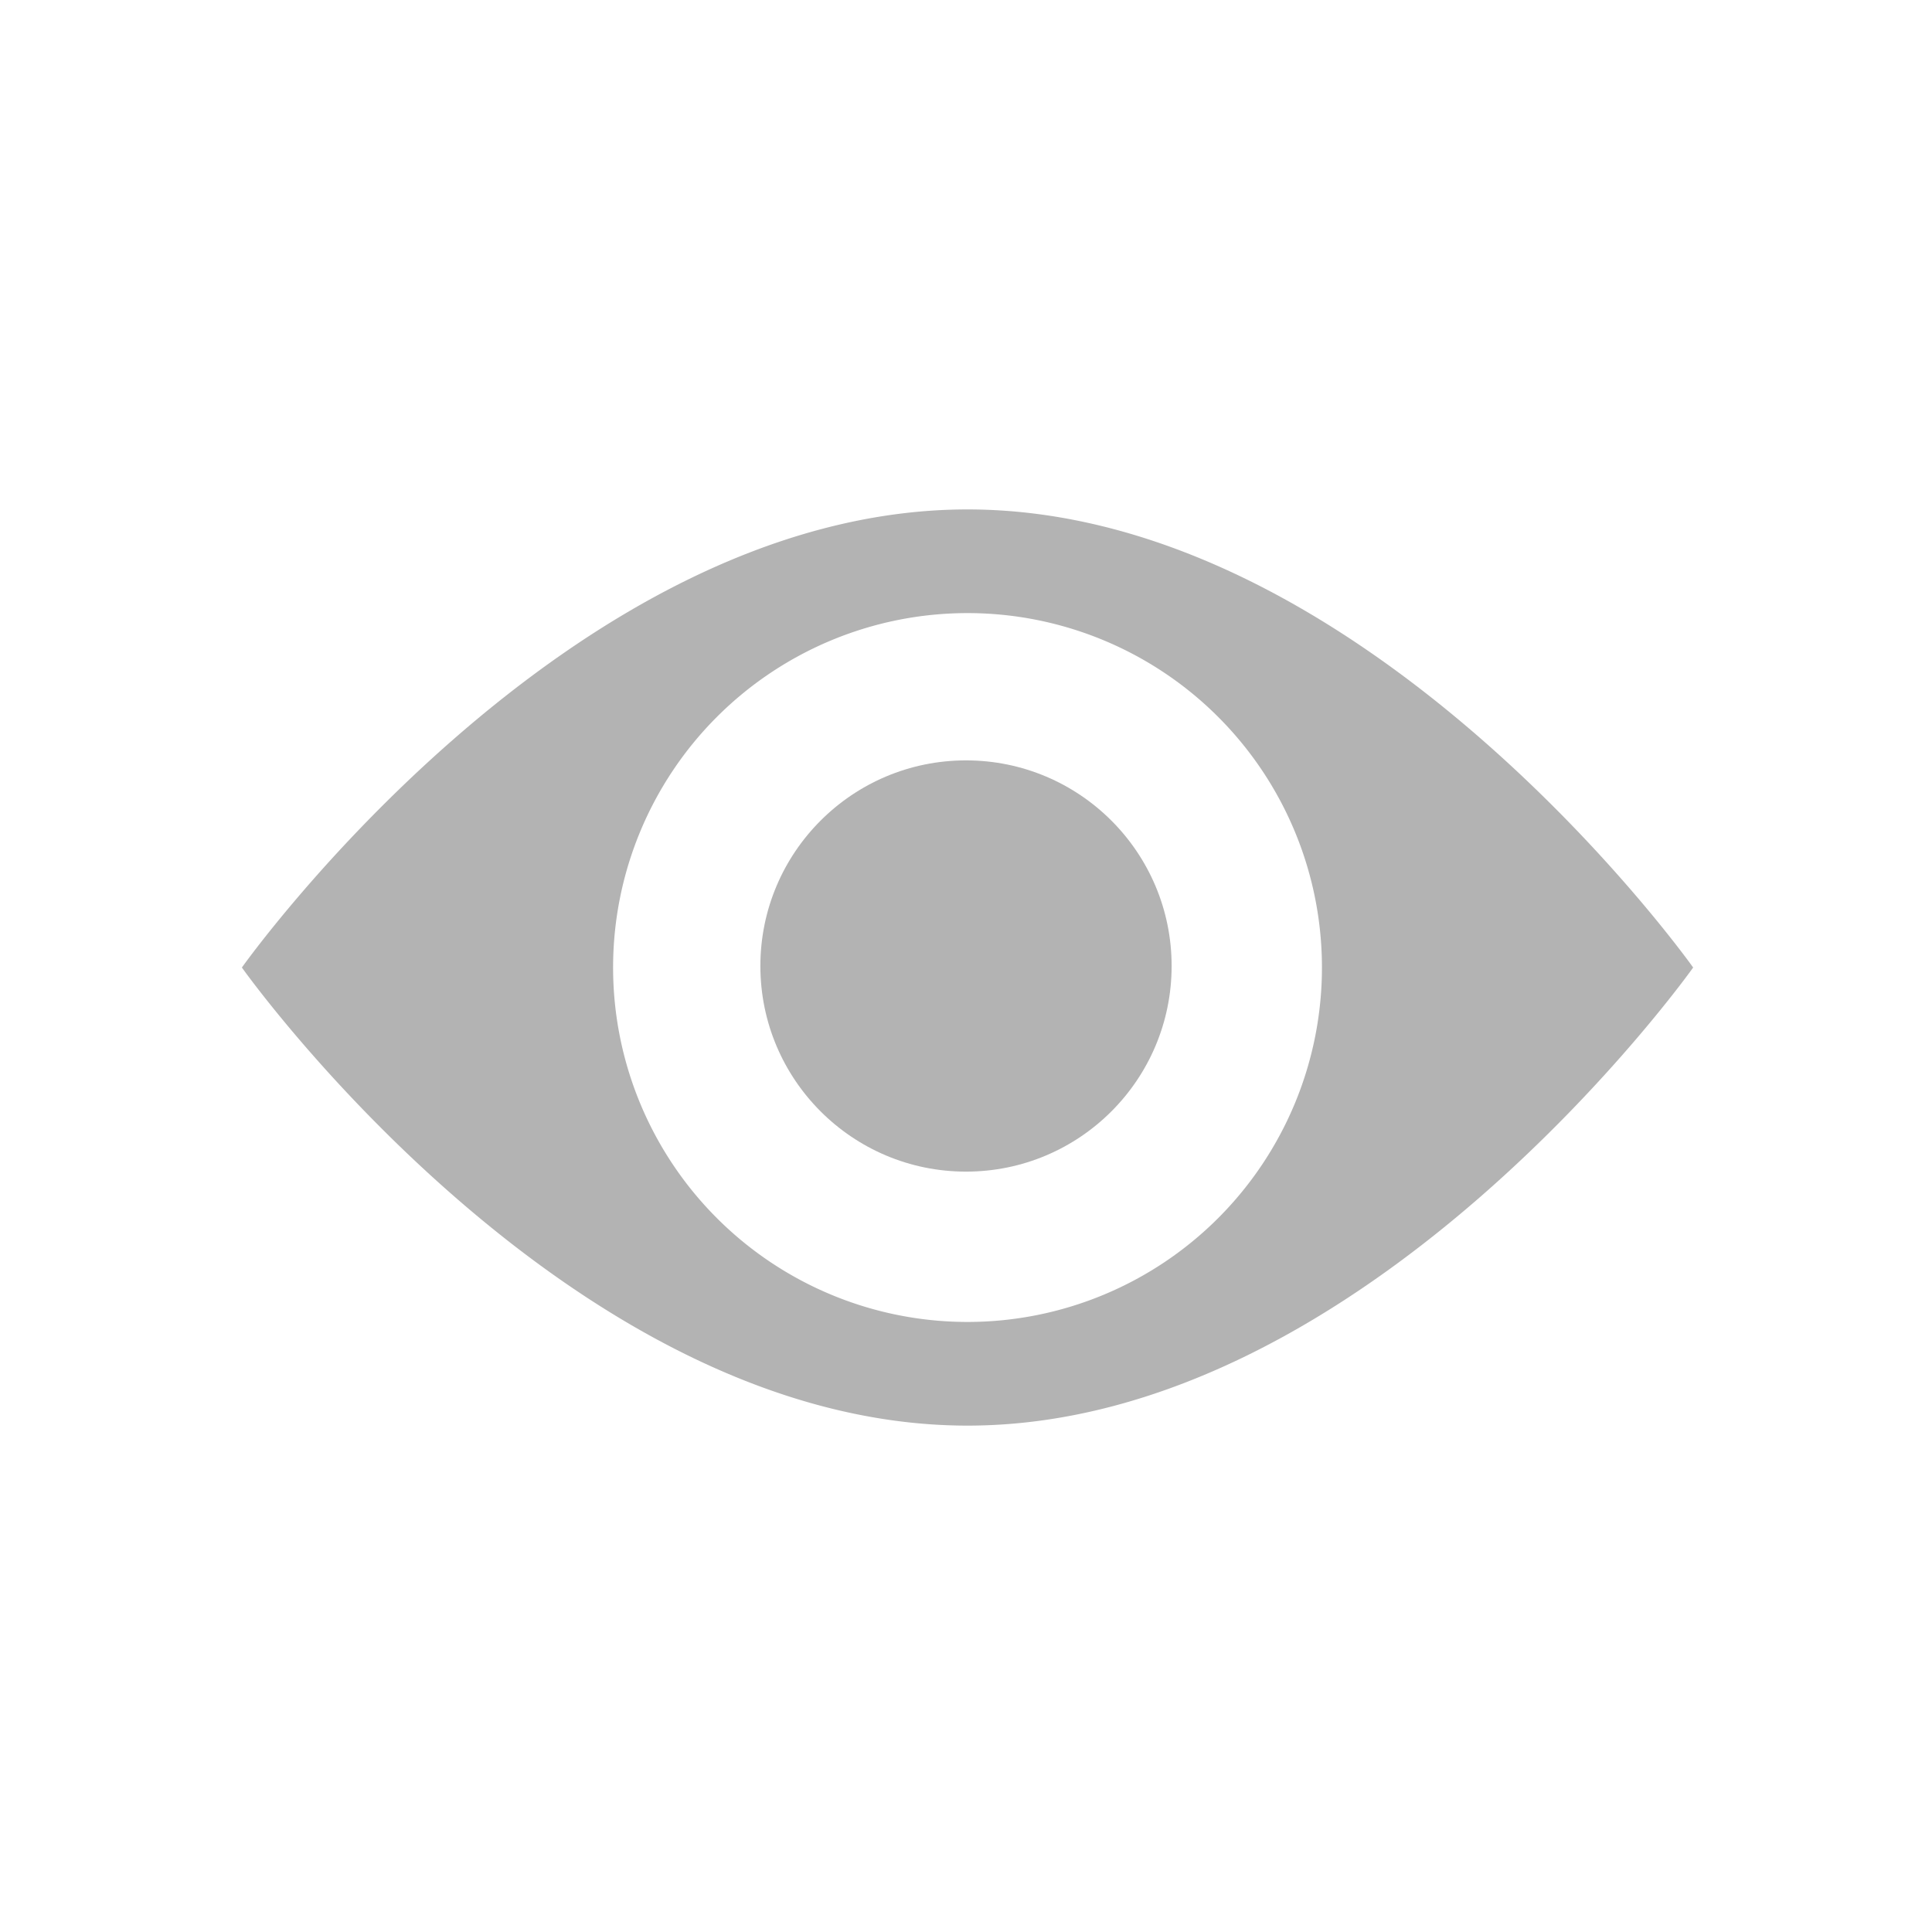 <?xml version="1.0" encoding="UTF-8" standalone="no"?>
<!-- Created with Inkscape (http://www.inkscape.org/) -->

<svg
   xmlns:dc="http://purl.org/dc/elements/1.1/"
   xmlns:cc="http://creativecommons.org/ns#"
   xmlns:rdf="http://www.w3.org/1999/02/22-rdf-syntax-ns#"
   xmlns:svg="http://www.w3.org/2000/svg"
   xmlns="http://www.w3.org/2000/svg"
   xmlns:sodipodi="http://sodipodi.sourceforge.net/DTD/sodipodi-0.dtd"
   xmlns:inkscape="http://www.inkscape.org/namespaces/inkscape"
   width="200mm"
   height="200mm"
   viewBox="0 0 200 200"
   version="1.1"
   id="svg8"
   inkscape:export-filename="/home/spc/Bilder/Cinfinity_new_buttons/eye_button_on.png"
   inkscape:export-xdpi="3.2187903"
   inkscape:export-ydpi="3.2187903"
   inkscape:version="0.92.4 (5da689c313, 2019-01-14)"
   sodipodi:docname="eye.svg">
  <defs
     id="defs2" />
  <sodipodi:namedview
     id="base"
     pagecolor="#ffffff"
     bordercolor="#666666"
     borderopacity="1.0"
     inkscape:pageopacity="0.0"
     inkscape:pageshadow="2"
     inkscape:zoom="1"
     inkscape:cx="-62.04688"
     inkscape:cy="377.95239"
     inkscape:document-units="mm"
     inkscape:current-layer="layer1"
     showgrid="false"
     inkscape:pagecheckerboard="true"
     inkscape:snap-tangential="true"
     inkscape:snap-perpendicular="true"
     showguides="true"
     inkscape:guide-bbox="true"
     inkscape:snap-intersection-paths="true"
     inkscape:snap-midpoints="true"
     inkscape:snap-smooth-nodes="true"
     inkscape:window-width="2560"
     inkscape:window-height="1369"
     inkscape:window-x="0"
     inkscape:window-y="0"
     inkscape:window-maximized="1"
     inkscape:snap-object-midpoints="true"
     inkscape:snap-global="true">
    <sodipodi:guide
       position="100,100"
       orientation="0,1"
       id="guide817"
       inkscape:locked="false"
       inkscape:label="Center Vertikal"
       inkscape:color="rgb(255,0,6)" />
    <sodipodi:guide
       position="0,100"
       orientation="1,0"
       id="guide821"
       inkscape:locked="false"
       inkscape:label="left"
       inkscape:color="rgb(0,0,255)" />
    <sodipodi:guide
       position="200,100"
       orientation="1,0"
       id="guide823"
       inkscape:locked="false"
       inkscape:label="right"
       inkscape:color="rgb(0,0,255)" />
    <sodipodi:guide
       position="100,200"
       orientation="0,1"
       id="guide825"
       inkscape:locked="false"
       inkscape:label="top"
       inkscape:color="rgb(0,0,255)" />
    <sodipodi:guide
       position="100,0"
       orientation="0,1"
       id="guide827"
       inkscape:locked="false"
       inkscape:label="down"
       inkscape:color="rgb(0,0,255)" />
    <sodipodi:guide
       position="100,175"
       orientation="0,1"
       id="guide829"
       inkscape:locked="false"
       inkscape:label=""
       inkscape:color="rgb(0,0,255)" />
    <sodipodi:guide
       position="100,25"
       orientation="0,1"
       id="guide831"
       inkscape:locked="false"
       inkscape:label=""
       inkscape:color="rgb(0,0,255)" />
    <sodipodi:guide
       position="25,100"
       orientation="1,0"
       id="guide833"
       inkscape:locked="false"
       inkscape:label=""
       inkscape:color="rgb(0,0,255)" />
    <sodipodi:guide
       position="175,100"
       orientation="1,0"
       id="guide835"
       inkscape:locked="false"
       inkscape:label=""
       inkscape:color="rgb(0,0,255)" />
    <sodipodi:guide
       position="70,100"
       orientation="1,0"
       id="guide830"
       inkscape:locked="false"
       inkscape:label=""
       inkscape:color="rgb(0,0,255)" />
    <sodipodi:guide
       position="130,100"
       orientation="1,0"
       id="guide832"
       inkscape:locked="false"
       inkscape:label=""
       inkscape:color="rgb(0,0,255)" />
    <sodipodi:guide
       position="100,100"
       orientation="1,0"
       id="guide2180"
       inkscape:locked="false"
       inkscape:label=""
       inkscape:color="rgb(255,2,0)" />
  </sodipodi:namedview>
  <g
     inkscape:label="Layer 1"
     inkscape:groupmode="layer"
     id="layer1"
     transform="translate(0,-97)">
    <path
       inkscape:connector-curvature="0"
       id="path2-1"
       transform="matrix(0.265,0,0,0.265,0,97)"
       d="m 377.953,199.004 c -156.553,0 -283.465,178.949 -283.465,178.949 0,0 126.912,178.949 283.465,178.949 156.553,0 283.465,-178.949 283.465,-178.949 0,0 -126.912,-178.949 -283.465,-178.949 z m 0,40.496 A 138.453,138.453 0 0 1 516.406,377.953 138.453,138.453 0 0 1 377.953,516.406 138.453,138.453 0 0 1 239.5,377.953 138.453,138.453 0 0 1 377.953,239.5 Z"
       style="display:inline;fill:#b3b3b3;fill-opacity:1;stroke-width:0.266" />
    <circle
       style="display:inline;opacity:1;vector-effect:none;fill:#b3b3b3;fill-opacity:1;fill-rule:evenodd;stroke:none;stroke-width:16.103;stroke-linecap:butt;stroke-linejoin:miter;stroke-miterlimit:4;stroke-dasharray:none;stroke-dashoffset:0;stroke-opacity:1"
       id="path2241-2-3"
       cx="100"
       cy="197"
       r="21.286" />
  </g>
</svg>
